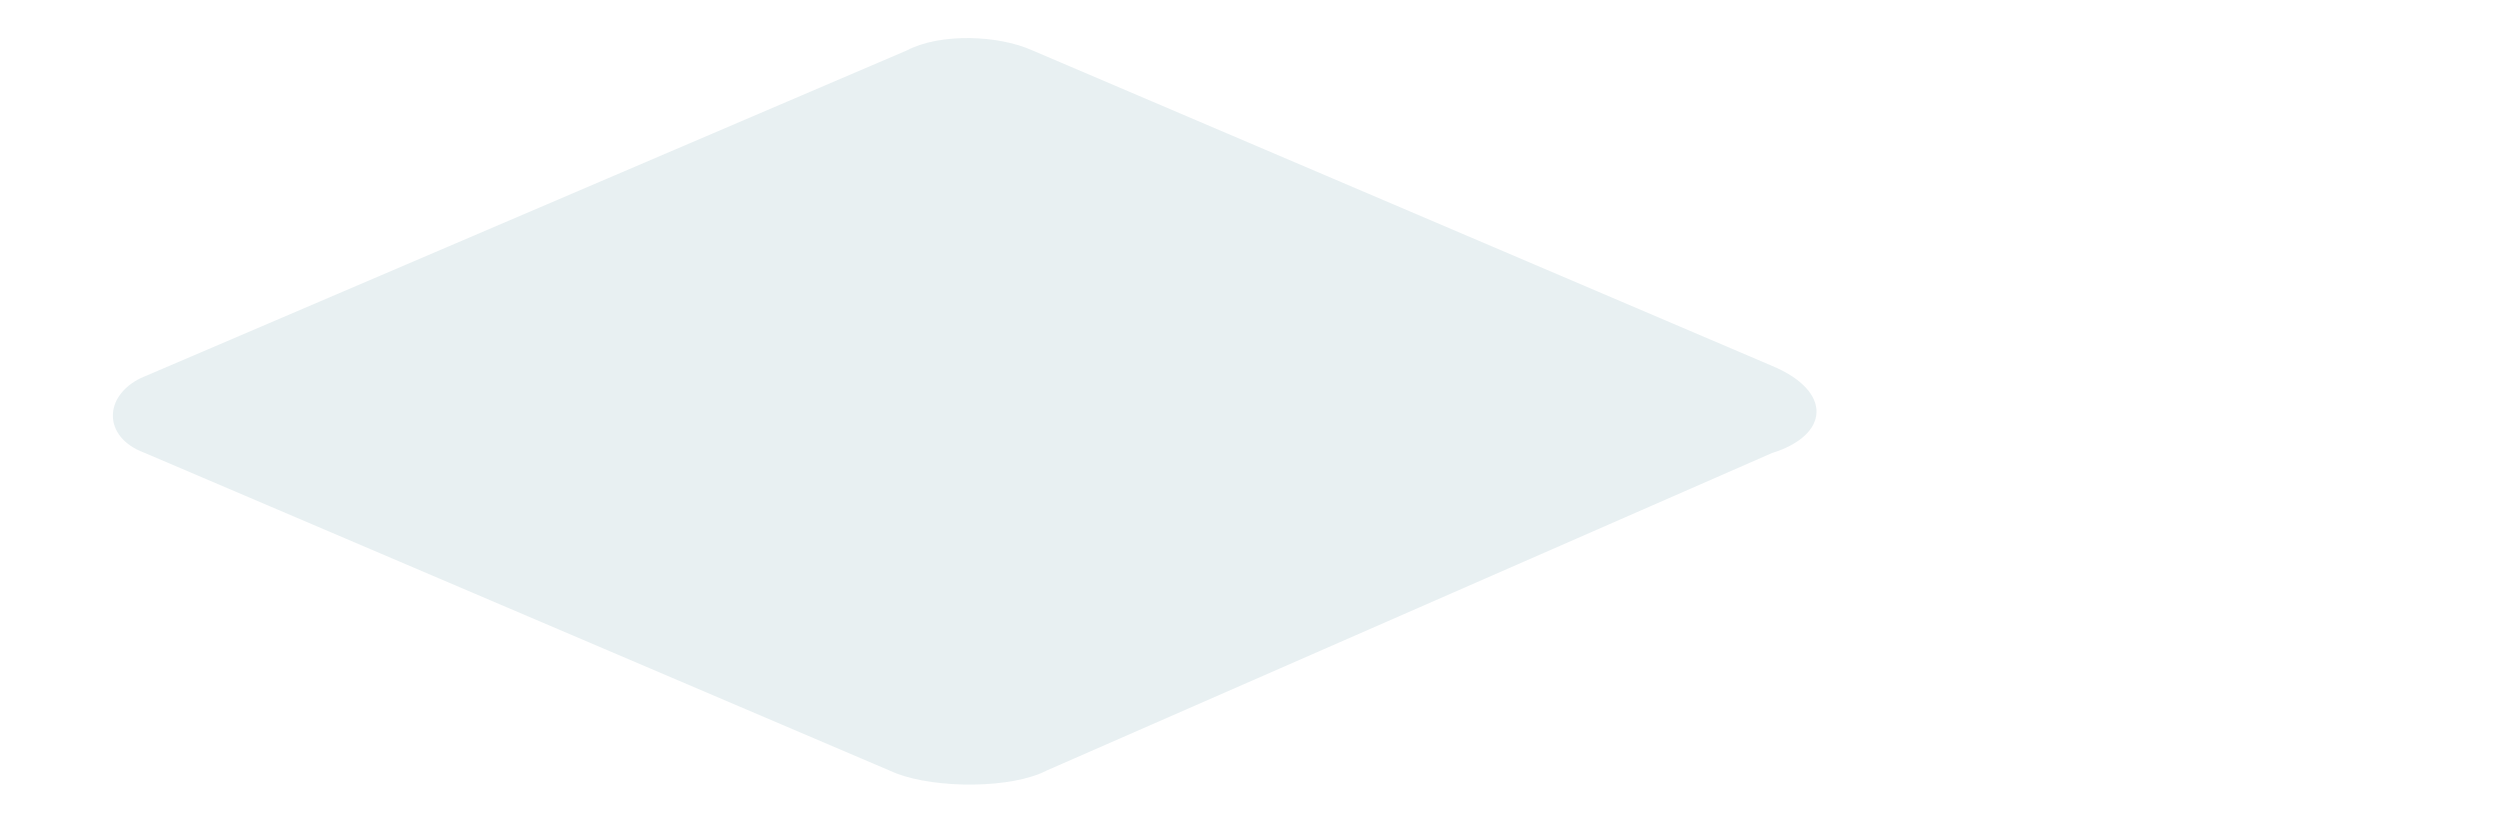 <?xml version="1.0" encoding="utf-8"?>
<!-- Generator: Adobe Illustrator 21.1.0, SVG Export Plug-In . SVG Version: 6.00 Build 0)  -->
<svg version="1.1" id="Layer_1" xmlns="http://www.w3.org/2000/svg" xmlns:xlink="http://www.w3.org/1999/xlink" x="0px" y="0px"
	 viewBox="0 0 490 160.8" style="enable-background:new 0 0 490 160.8;" xml:space="preserve">
<style type="text/css">
	.st0{opacity:0.6;fill:#D8E6EA;enable-background:new    ;}
	.st1{display:none;}
	.st2{display:inline;}
	.st3{enable-background:new    ;}
	.st4{clip-path:url(#SVGID_2_);}
	.st5{clip-path:url(#SVGID_4_);fill:#7797A5;}
	.st6{fill:#7797A5;}
</style>
<g id="Layer_2">
	<g id="Layer_2-2">
		<path class="st0" d="M175.7,151.6L28.2,88.7c-8-3-8-11-0.6-14.6L177.7,9.9c6.7-3.5,18.1-3,24.7,0l144.9,61.8
			c12,5,11.3,13.6,0,17.1L205.2,151C198.3,154.6,183.6,154.6,175.7,151.6z"/>
	</g>
</g>
<g class="st1">
	<g class="st2">
		<g class="st3">
			<defs>
				<polygon id="SVGID_1_" class="st3" points="126,78.7 176.8,49.2 242.2,86.9 191.4,116.5 				"/>
			</defs>
			<clipPath id="SVGID_2_">
				<use xlink:href="#SVGID_1_"  style="overflow:visible;"/>
			</clipPath>
			<g class="st4">
				<g>
					<g>
						<g>
							<g>
								<defs>
									<polyline id="SVGID_3_" points="169.7,95.2 193.8,94.4 192.7,65.8 183.1,65.8 184.3,89.7 169.4,89.9 169.7,95.2 									
										"/>
								</defs>
								<clipPath id="SVGID_4_">
									<use xlink:href="#SVGID_3_"  style="overflow:visible;"/>
								</clipPath>
								<path class="st5" d="M179,90.3l-8.5,0.1l0,0L179,90.3 M192.6,89l-7.3,0.1l0.1,1.2l7.3-0.1L192.6,89"/>
								<polyline class="st5" points="192.5,86.2 185.1,86.3 185.2,87.5 192.6,87.4 192.5,86.2 								"/>
								<polyline class="st5" points="192.4,83.5 185,83.6 185.1,84.8 192.5,84.6 192.4,83.5 								"/>
								<polyline class="st5" points="192.3,80.7 184.9,80.8 184.9,82 192.4,81.9 192.3,80.7 								"/>
								<polyline class="st5" points="192.2,78.1 184.7,78.2 184.8,79.4 192.3,79.3 192.2,78.1 								"/>
								<polyline class="st5" points="192.7,91.6 170.5,91.9 170.6,93.1 192.8,92.7 192.7,91.6 								"/>
								<polyline class="st5" points="192,72.7 184.5,72.8 184.5,74 192,73.9 192,72.7 								"/>
								<polyline class="st5" points="191.9,70 184.4,70.1 184.4,71.2 191.9,71.1 191.9,70 								"/>
								<polyline class="st5" points="191.8,67.2 184.2,67.3 184.3,68.5 191.8,68.4 191.8,67.2 								"/>
								<polyline class="st5" points="192.1,75.3 184.6,75.4 184.7,76.6 192.1,76.5 192.1,75.3 								"/>
							</g>
							<path class="st6" d="M184.2,67.3l0-0.9l7.6,0l0,0.9l0,1.2l0.1,1.6l0,1.2l0.1,1.6l0,1.2l0.1,1.5l0,1.2l0.1,1.7l0,1.2l0.1,1.4
								l0,1.2l0.1,1.6l0,1.2l0.1,1.6l0,1.2l0.1,1.6l0,1.2l0.1,1.5l0,1.2l0,1.1l-22.1,0.7l-0.1-1.5l-0.1-1.2l-0.1-1.4l0,0l8.5-0.1
								l6.4-0.1l0,0l-0.1-1.2l-0.1-1.6l-0.1-1.2l-0.1-1.6l-0.1-1.2l-0.1-1.6l-0.1-1.2l-0.1-1.4l-0.1-1.2l-0.1-1.7l-0.1-1.2l-0.1-1.5
								l-0.1-1.2l-0.1-1.6l-0.1-1.2l-0.1-1.6L184.2,67.3 M193.7,65.2l-11.6,0.1l1.2,23.9l-14.9,0.2l0.3,6.5l26.1-0.8L193.7,65.2"/>
							<path class="st6" d="M136.4,83l16.1-18L182.3,55l33.9,18.6c0.1,0,0.1,0.1,0.2,0.1c3.5,2,10,8.5-0.1,26.4
								c-4.3,0.8-36.9,6.6-46.6,1.3L136.4,83 M217.9,72.9c-0.1,0-0.2-0.1-0.2-0.1l-35-19.2L151,64.2l-17.1,19.1l34.5,19
								c11.2,6.1,47.5-0.9,49.1-1.2l0.5-0.1l0.2-0.3C228.7,82,221.7,75.1,217.9,72.9"/>
						</g>
					</g>
				</g>
			</g>
		</g>
	</g>
</g>
</svg>
